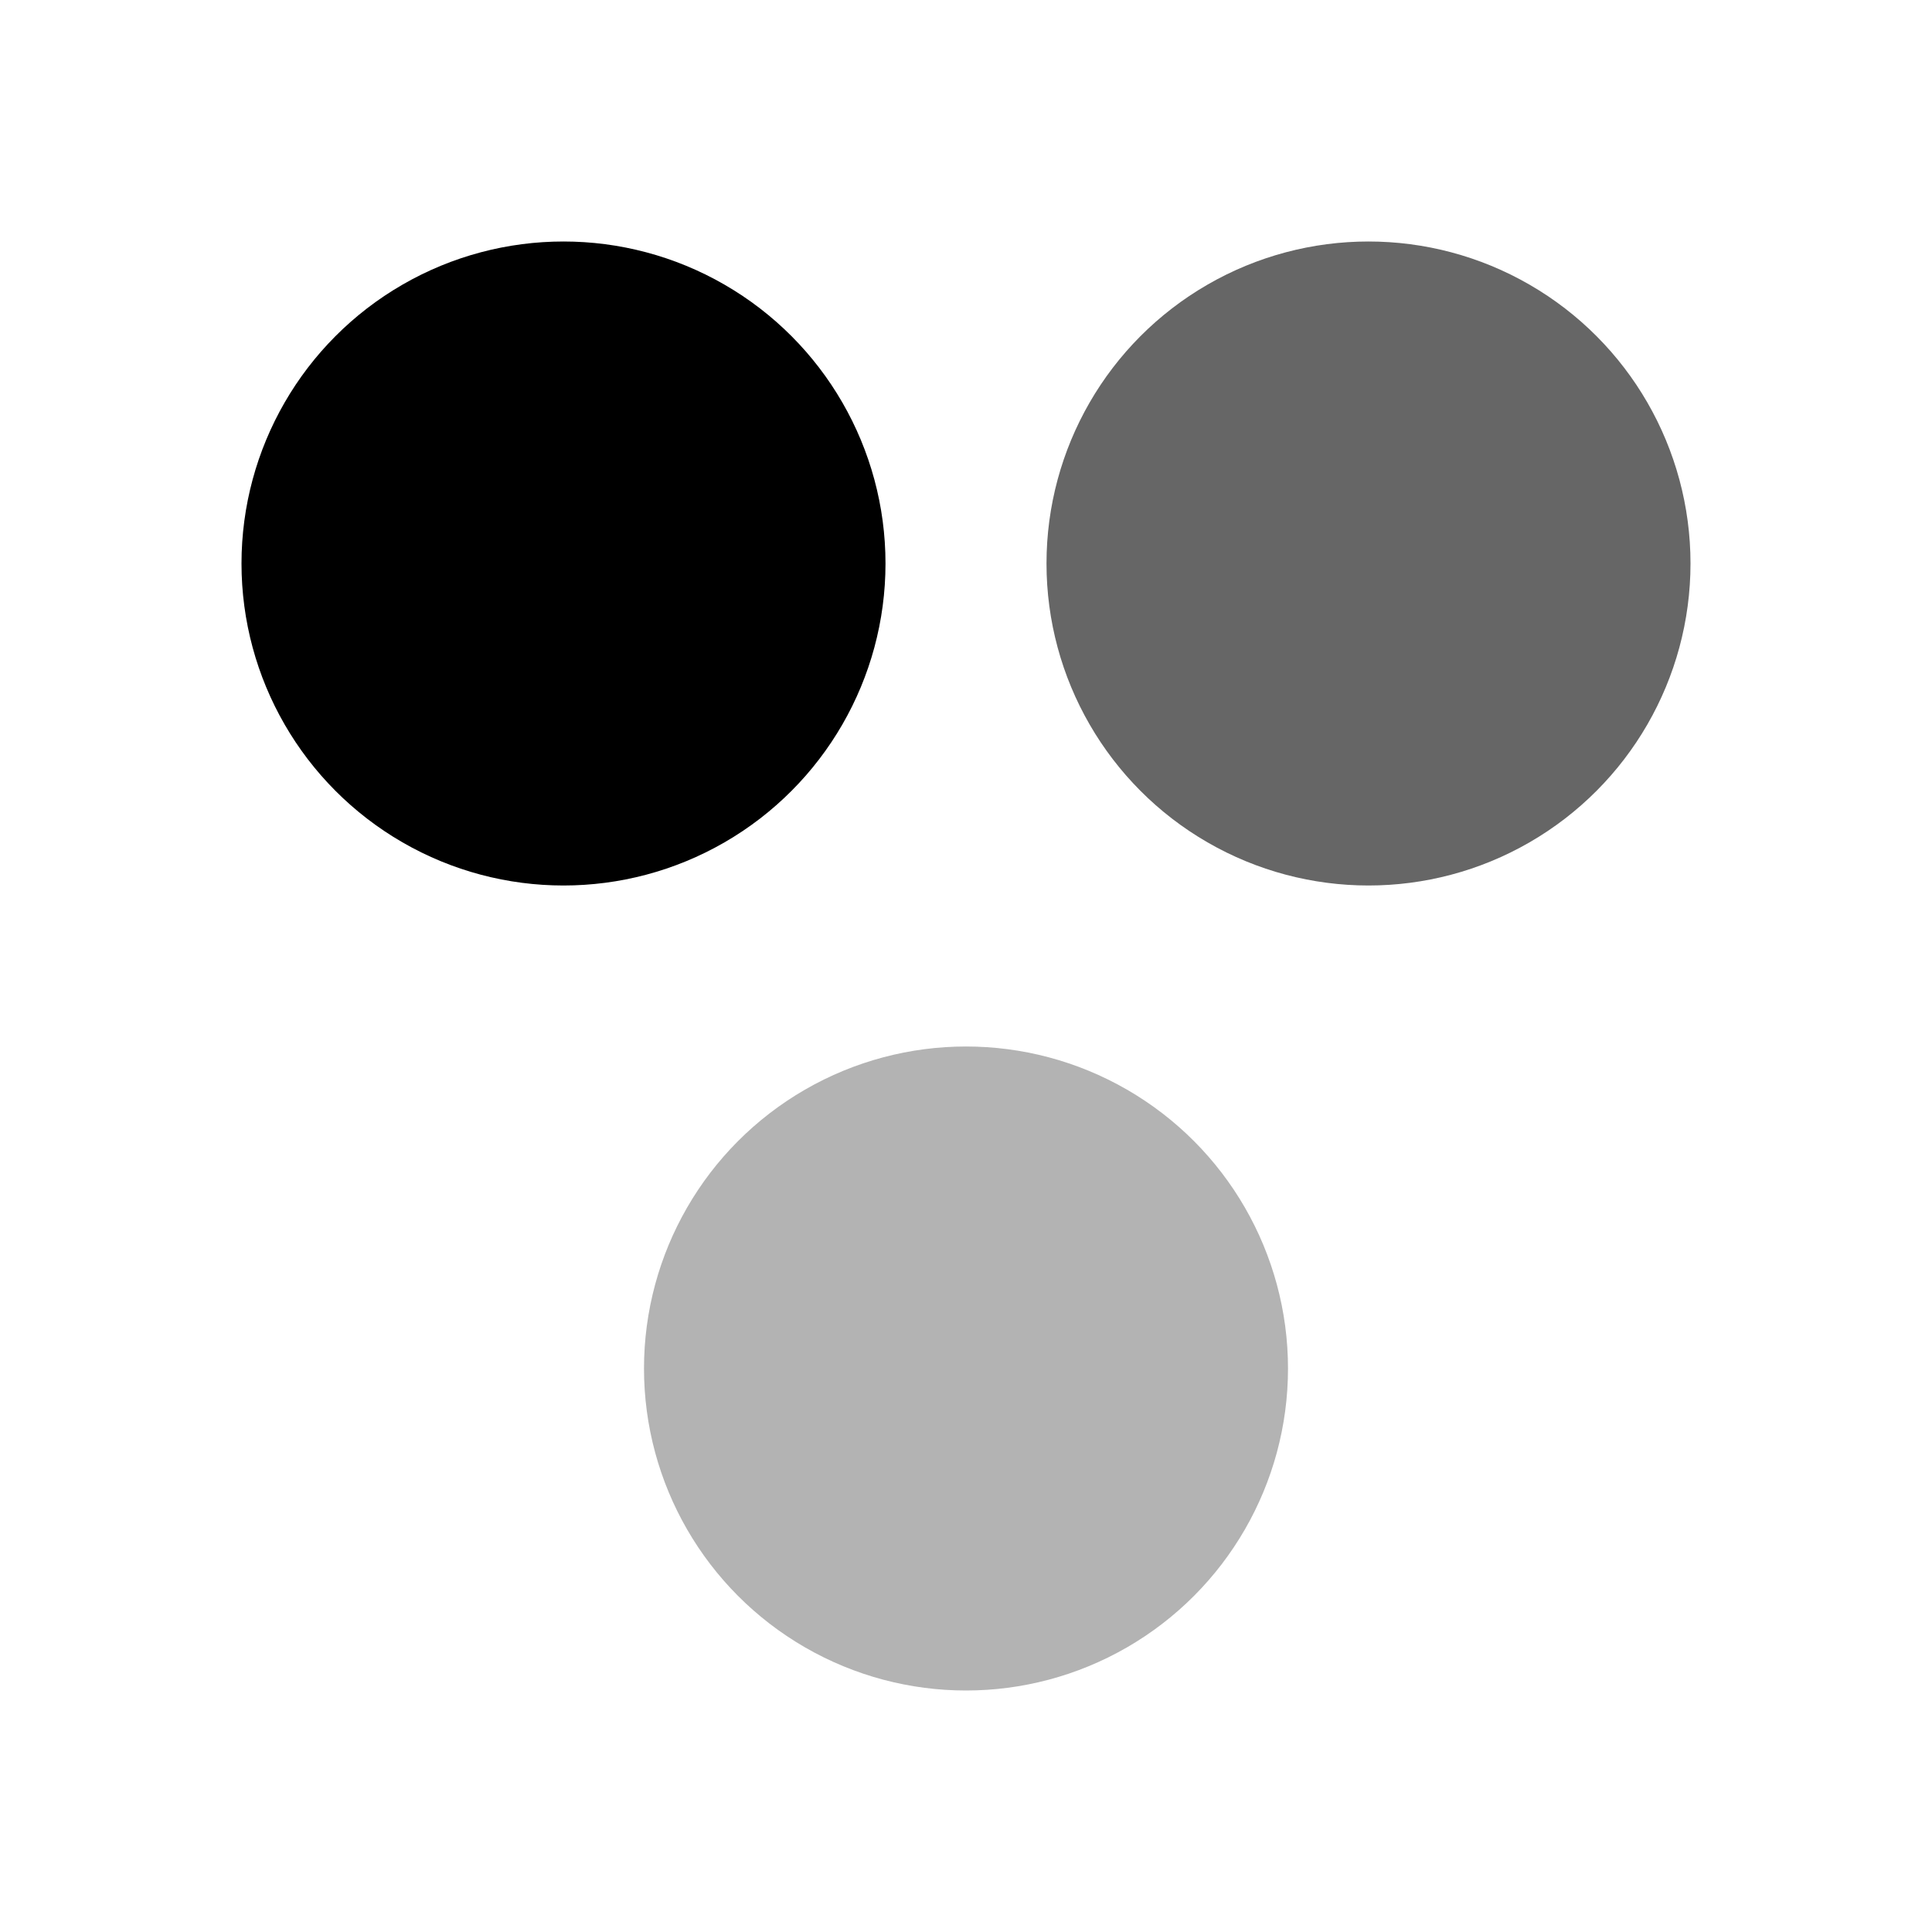 <svg xmlns="http://www.w3.org/2000/svg" viewBox="0 0 24 24">
  <circle cx="7" cy="7" r="4" fill="currentColor"/>
  <circle cx="17" cy="7" r="4" fill="currentColor" opacity="0.6"/>
  <circle cx="12" cy="17" r="4" fill="currentColor" opacity="0.3"/>
</svg>